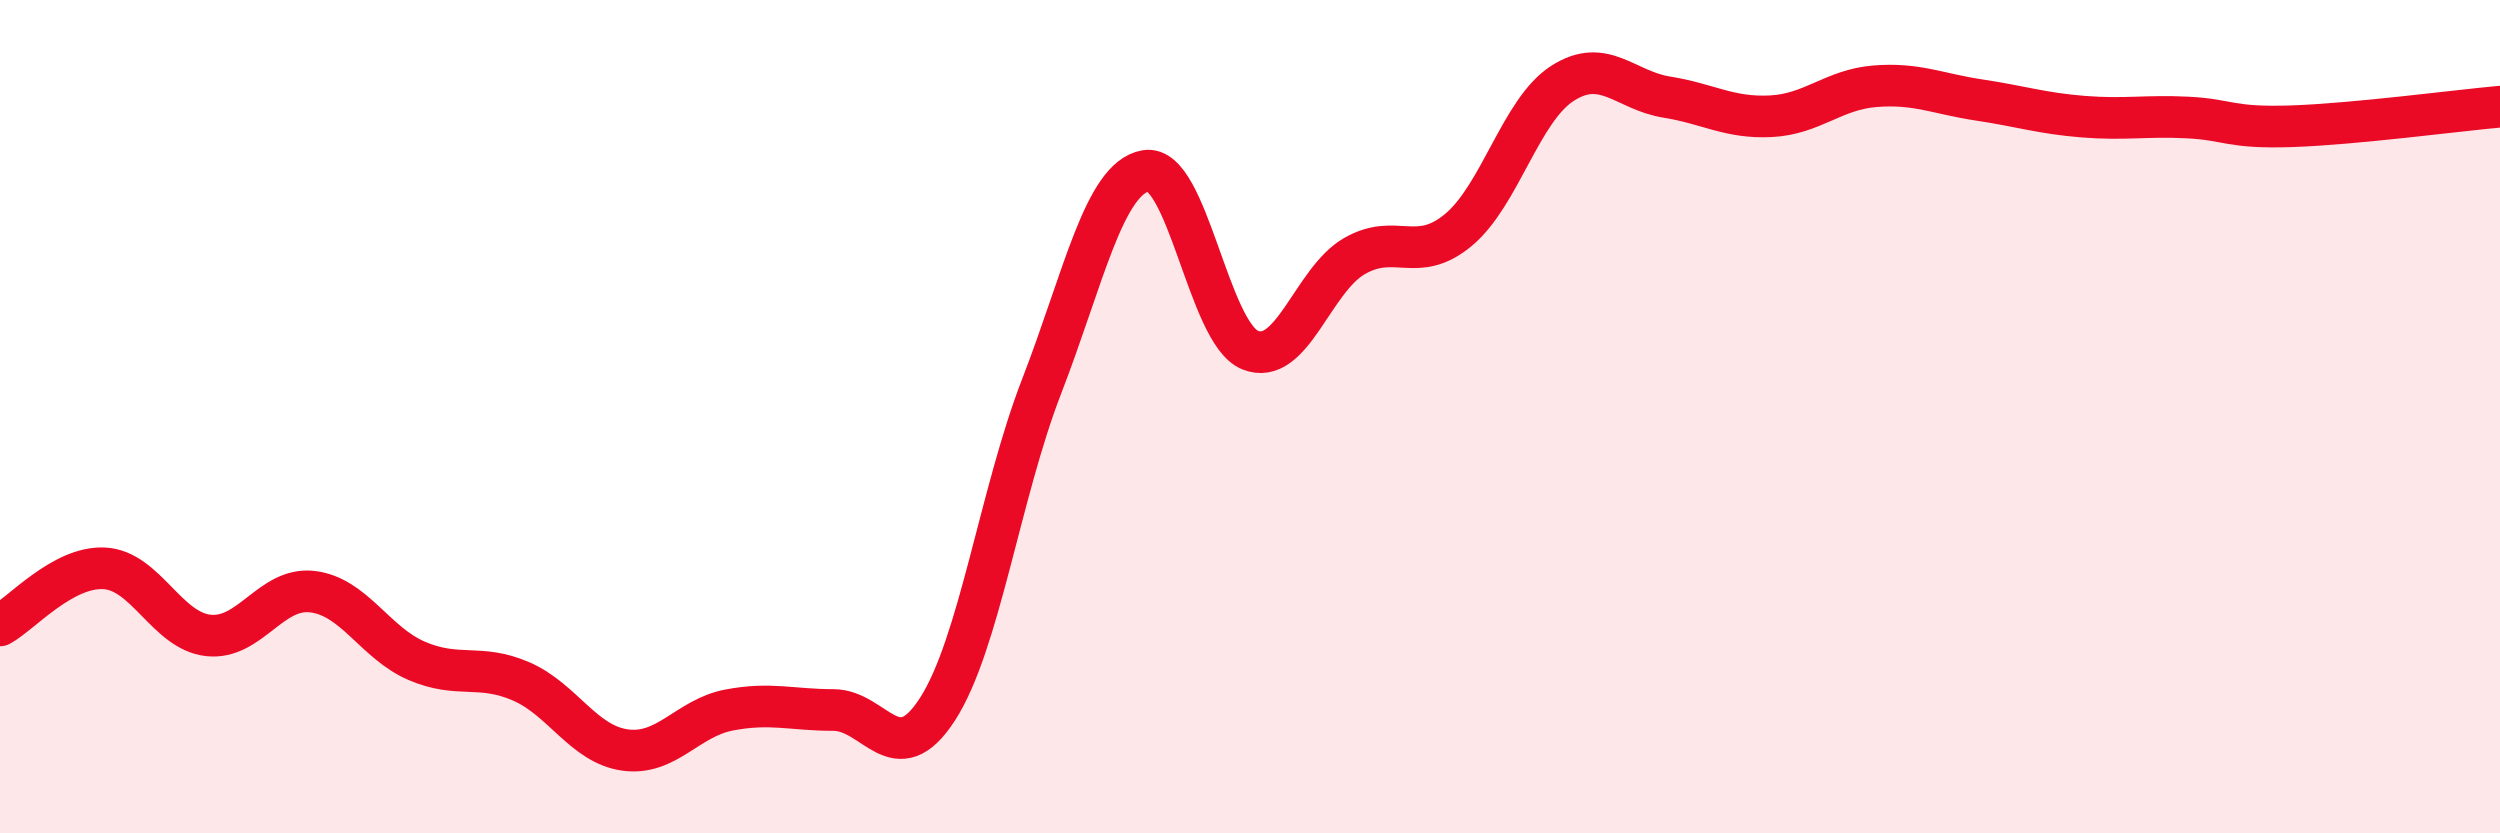 
    <svg width="60" height="20" viewBox="0 0 60 20" xmlns="http://www.w3.org/2000/svg">
      <path
        d="M 0,15.01 C 0.5,14.74 1.5,13.59 2.5,13.64 C 3.5,13.69 4,15.14 5,15.25 C 6,15.36 6.5,14.08 7.5,14.2 C 8.5,14.32 9,15.43 10,15.86 C 11,16.29 11.5,15.92 12.5,16.35 C 13.5,16.78 14,17.86 15,18 C 16,18.14 16.5,17.23 17.5,17.04 C 18.5,16.85 19,17.04 20,17.04 C 21,17.04 21.5,18.57 22.5,17.02 C 23.5,15.47 24,11.85 25,9.27 C 26,6.69 26.5,4.27 27.5,4.1 C 28.5,3.93 29,7.99 30,8.4 C 31,8.81 31.5,6.73 32.5,6.15 C 33.5,5.57 34,6.35 35,5.52 C 36,4.69 36.5,2.64 37.5,2 C 38.5,1.36 39,2.17 40,2.33 C 41,2.49 41.5,2.84 42.5,2.79 C 43.5,2.74 44,2.15 45,2.07 C 46,1.99 46.5,2.25 47.5,2.4 C 48.5,2.55 49,2.72 50,2.8 C 51,2.88 51.5,2.77 52.5,2.82 C 53.5,2.87 53.5,3.08 55,3.03 C 56.5,2.98 59,2.65 60,2.56L60 20L0 20Z"
        fill="#EB0A25"
        opacity="0.1"
        stroke-linecap="round"
        stroke-linejoin="round"
      />
      <path
        d="M 0,15.01 C 0.5,14.74 1.5,13.59 2.5,13.64 C 3.5,13.69 4,15.14 5,15.25 C 6,15.36 6.5,14.08 7.5,14.2 C 8.5,14.32 9,15.43 10,15.86 C 11,16.29 11.5,15.92 12.5,16.35 C 13.5,16.78 14,17.86 15,18 C 16,18.14 16.5,17.23 17.5,17.04 C 18.5,16.85 19,17.04 20,17.04 C 21,17.04 21.5,18.57 22.5,17.02 C 23.5,15.47 24,11.85 25,9.27 C 26,6.69 26.5,4.27 27.5,4.1 C 28.5,3.93 29,7.99 30,8.4 C 31,8.81 31.5,6.73 32.5,6.15 C 33.5,5.57 34,6.35 35,5.52 C 36,4.69 36.5,2.64 37.5,2 C 38.5,1.36 39,2.17 40,2.33 C 41,2.49 41.5,2.84 42.5,2.79 C 43.5,2.74 44,2.15 45,2.07 C 46,1.99 46.5,2.25 47.5,2.4 C 48.5,2.55 49,2.72 50,2.8 C 51,2.88 51.5,2.77 52.5,2.82 C 53.5,2.87 53.5,3.08 55,3.03 C 56.5,2.98 59,2.65 60,2.56"
        stroke="#EB0A25"
        stroke-width="1"
        fill="none"
        stroke-linecap="round"
        stroke-linejoin="round"
      />
    </svg>
  